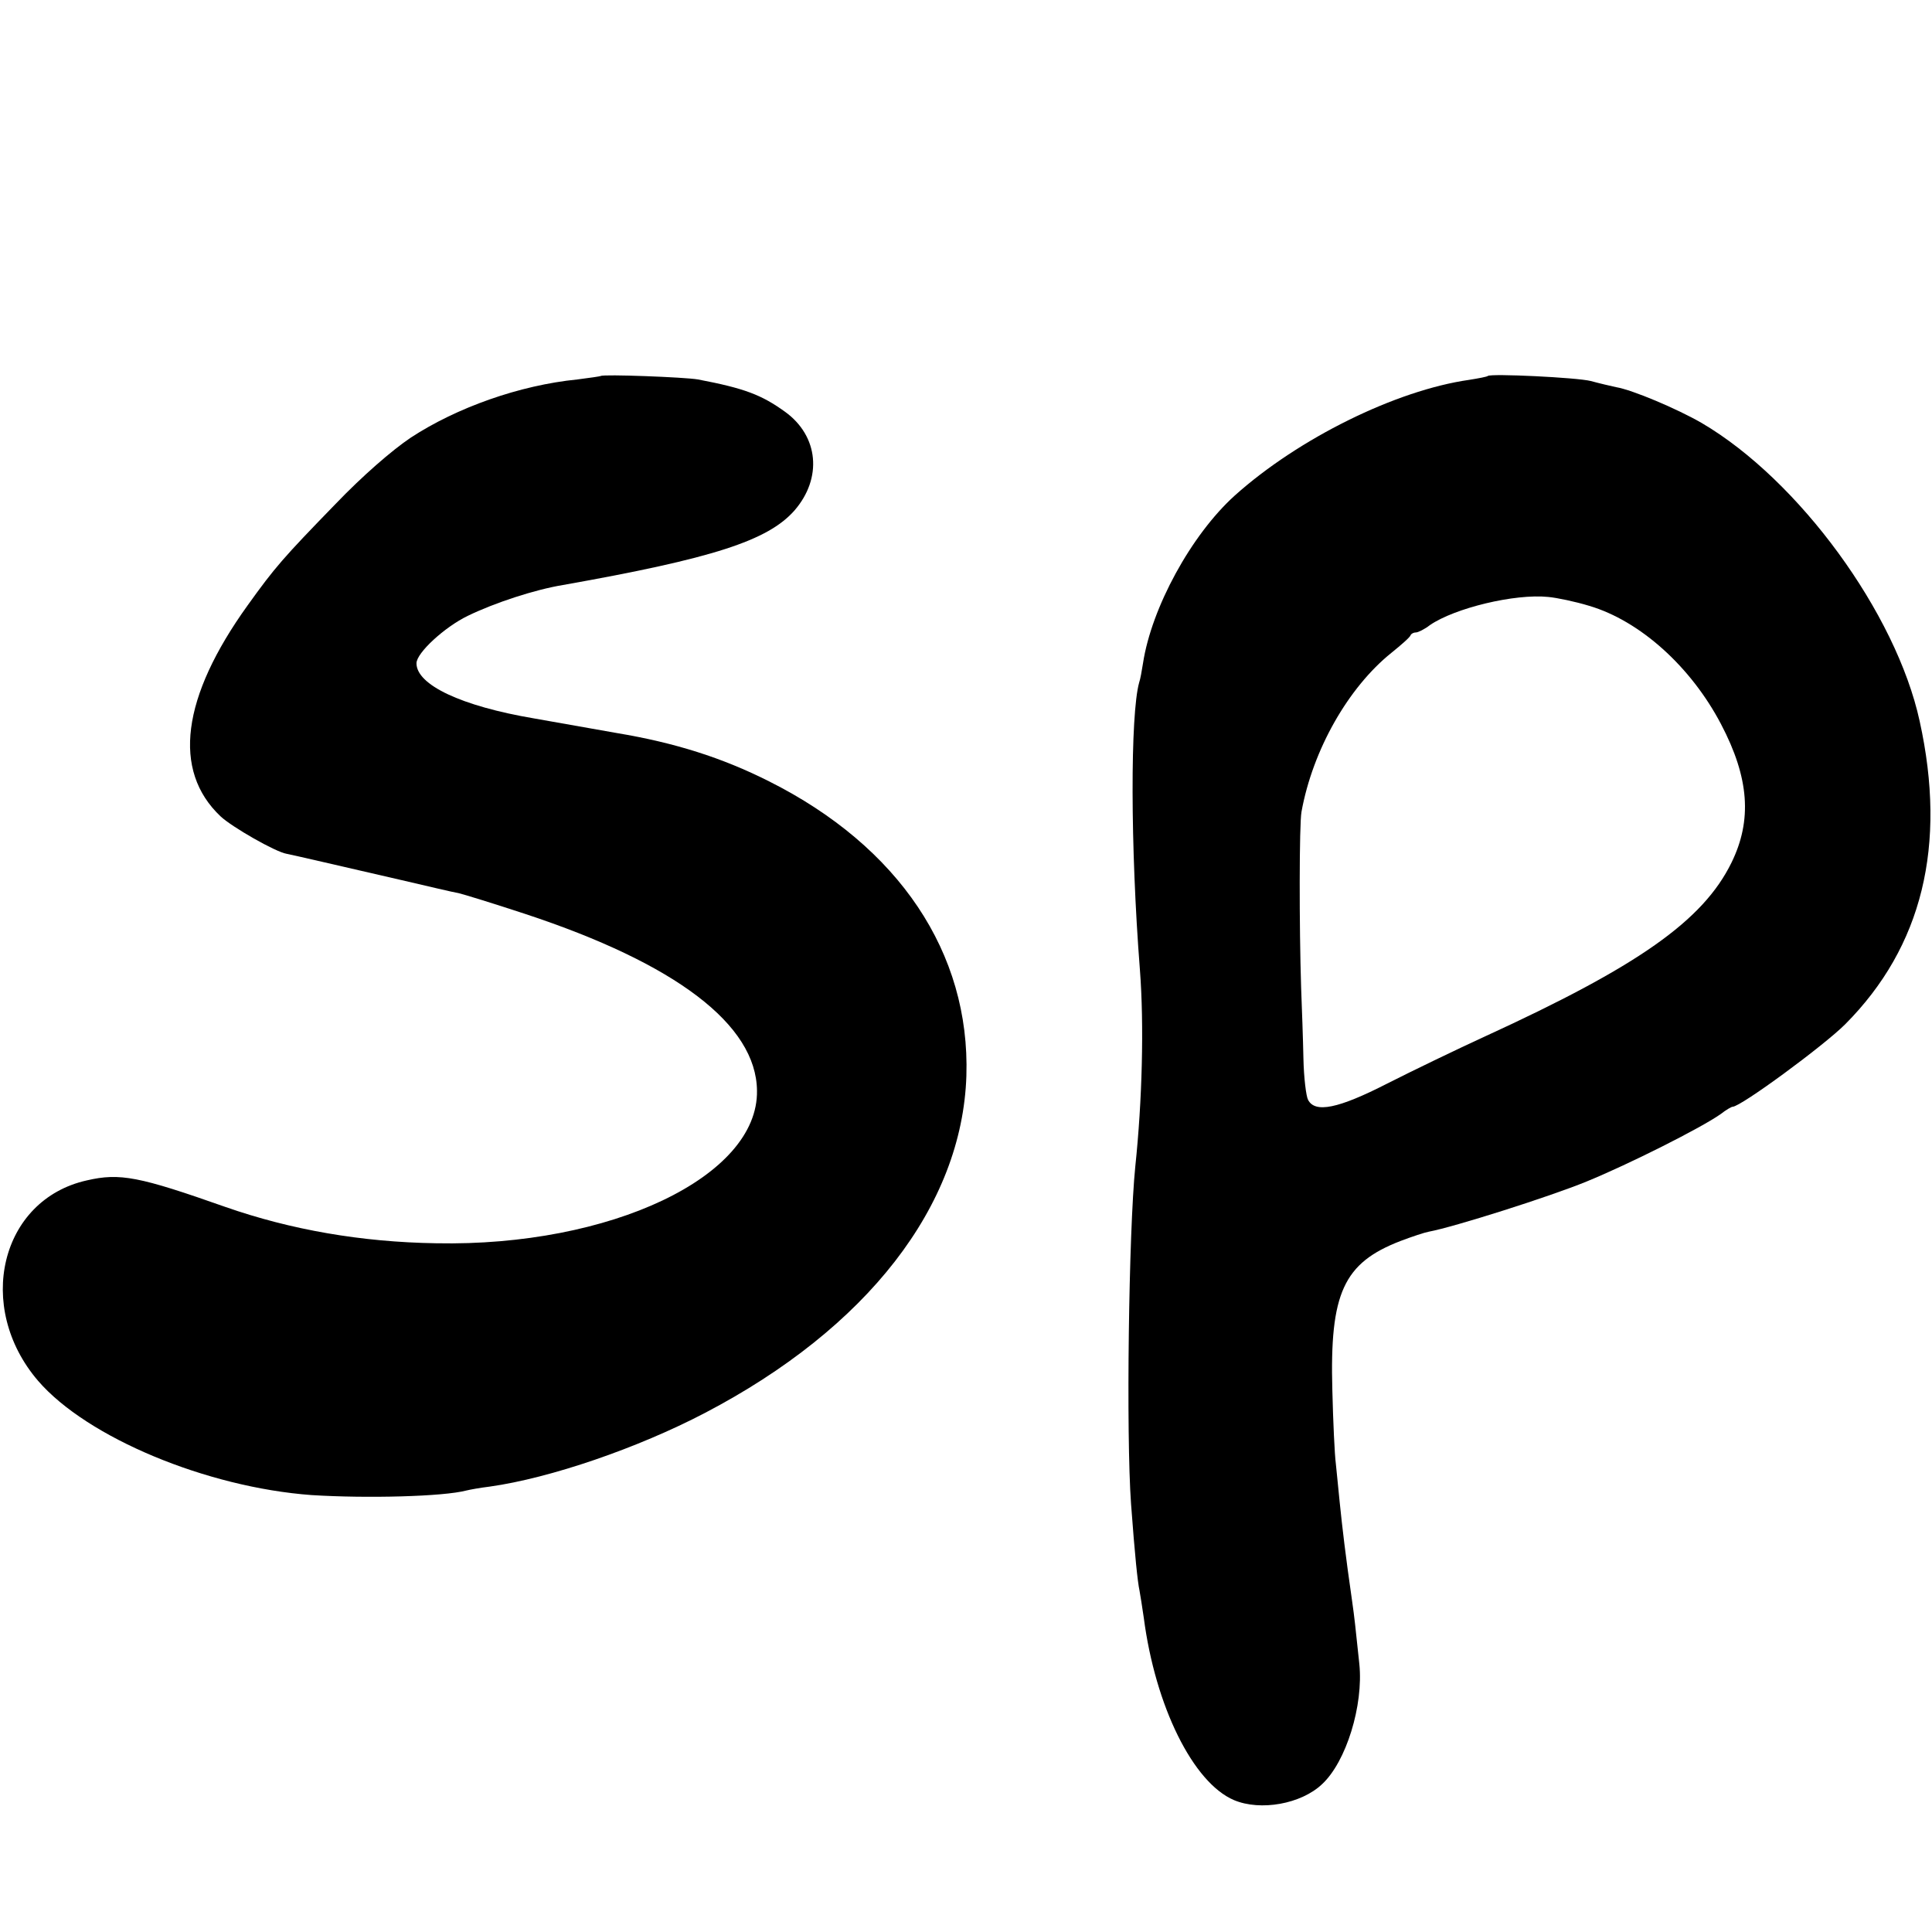 <?xml version="1.0" standalone="no"?>
<!DOCTYPE svg PUBLIC "-//W3C//DTD SVG 20010904//EN"
 "http://www.w3.org/TR/2001/REC-SVG-20010904/DTD/svg10.dtd">
<svg version="1.0" xmlns="http://www.w3.org/2000/svg"
 width="501pt" height="501pt" viewBox="0 0 501 501"
 preserveAspectRatio="xMidYMid meet">
<g transform="translate(0,501) scale(0.1,-0.1)"
fill="#000000" stroke="none">
<path d="M1558 4035 c-2 -1 -29 -5 -61 -9 -150 -15 -313 -73 -432 -151 -49
-33 -125 -99 -195 -172 -136 -140 -157 -164 -228 -263 -171 -238 -196 -428
-70 -547 30 -28 142 -92 171 -97 16 -3 145 -33 297 -68 69 -16 136 -32 149
-34 13 -3 91 -27 173 -54 391 -129 599 -287 601 -458 4 -223 -380 -405 -832
-396 -194 3 -377 35 -546 94 -224 79 -274 89 -360 69 -224 -50 -291 -328 -126
-520 127 -147 437 -276 709 -296 143 -9 342 -4 402 12 8 2 35 7 60 10 157 22
384 100 558 191 421 220 667 537 678 874 10 319 -175 595 -512 764 -121 61
-244 100 -394 125 -69 12 -165 29 -215 38 -189 32 -305 87 -305 143 0 27 73
94 133 123 70 34 174 68 247 80 389 69 531 115 600 193 73 84 63 193 -24 256
-61 44 -105 61 -226 84 -34 6 -246 14 -252 9z"/>
<path d="M3858 4035 c-2 -2 -23 -6 -48 -10 -190 -27 -443 -152 -608 -300 -113
-102 -216 -291 -238 -435 -3 -19 -7 -42 -10 -50 -23 -83 -23 -425 2 -745 11
-143 6 -339 -12 -510 -17 -168 -24 -694 -11 -875 10 -135 17 -202 22 -225 2
-11 7 -42 11 -70 30 -230 128 -428 234 -473 69 -29 174 -10 228 41 63 58 108
205 97 312 -11 103 -12 116 -19 165 -17 118 -25 187 -32 255 -3 33 -8 78 -10
100 -3 22 -7 108 -9 190 -7 252 29 330 177 387 29 11 62 22 73 24 65 12 314
91 409 130 110 45 297 139 348 175 14 11 28 19 31 19 21 0 236 158 292 214
200 201 264 464 193 786 -61 280 -313 625 -565 773 -64 37 -180 86 -222 93
-14 3 -44 10 -66 16 -35 9 -260 20 -267 13z m263 -596 c132 -39 264 -158 342
-307 73 -139 81 -249 27 -359 -74 -151 -243 -269 -640 -451 -74 -34 -188 -89
-253 -122 -127 -65 -187 -77 -205 -42 -5 9 -11 58 -12 107 -1 50 -4 133 -6
185 -5 156 -5 423 1 455 29 160 121 322 233 412 26 21 49 41 50 46 2 4 8 7 14
7 5 0 22 8 36 19 64 44 220 82 307 73 22 -2 70 -12 106 -23z"/>
</g>
</svg>